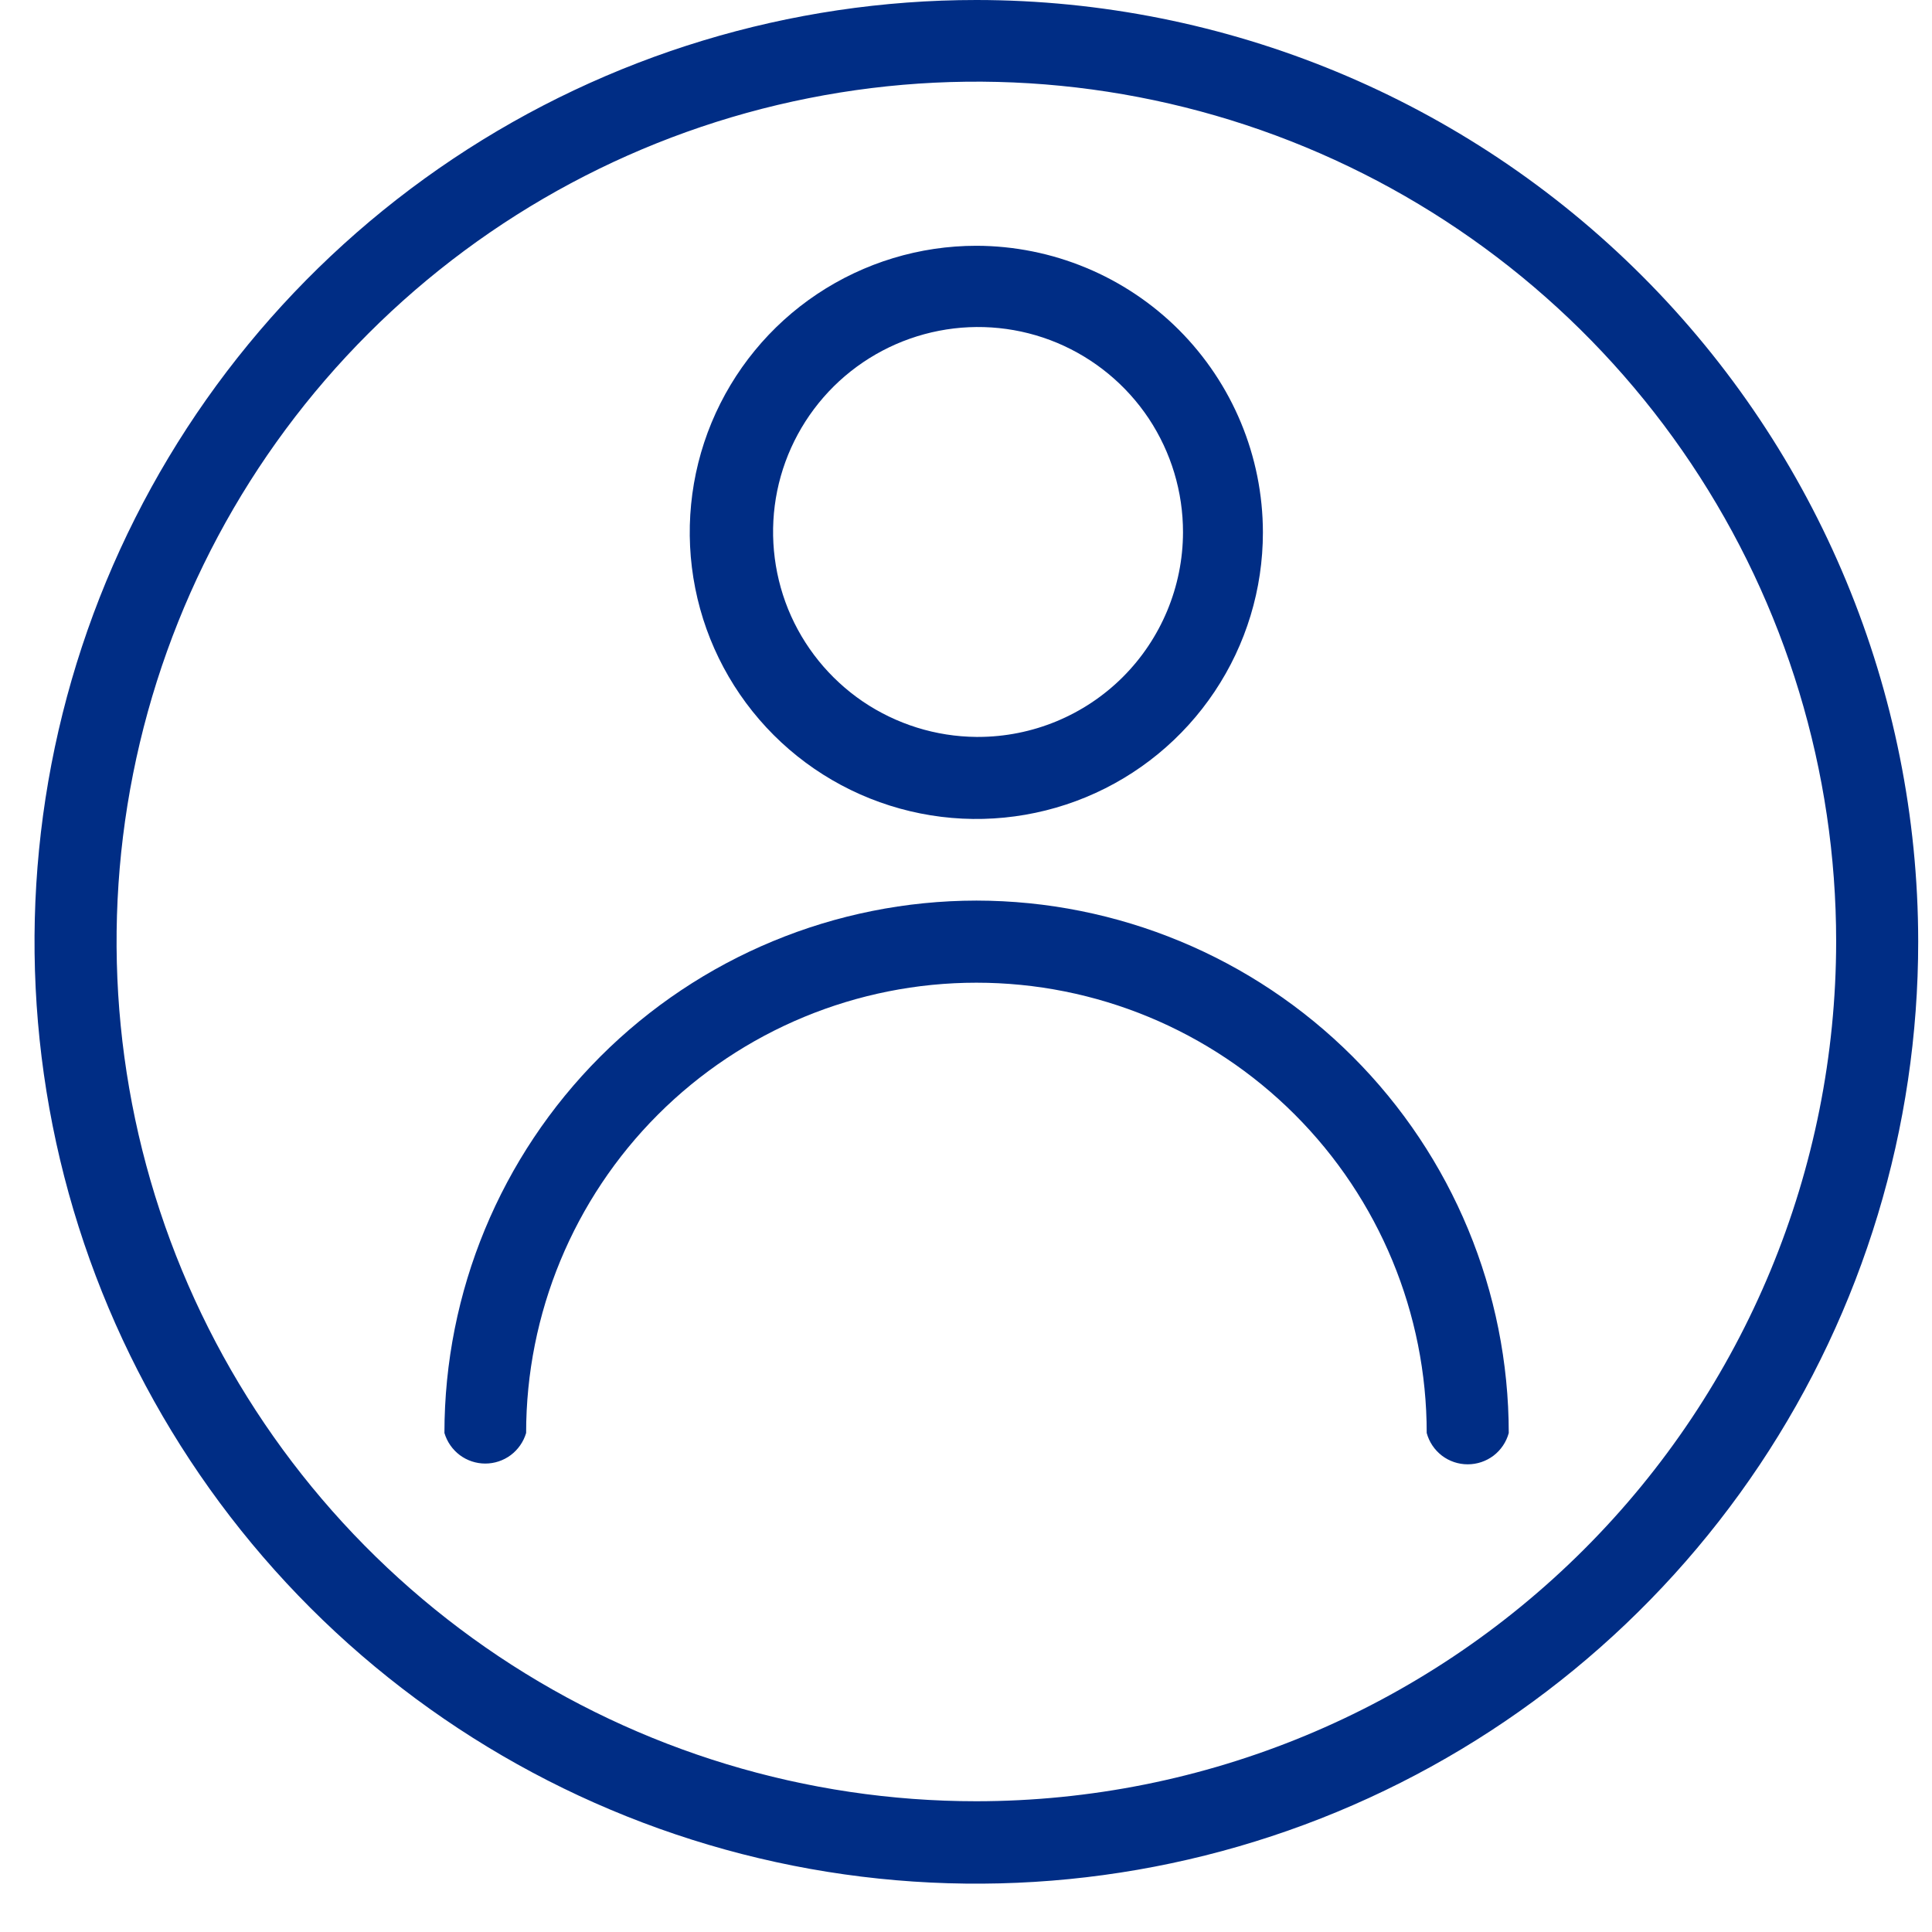 <svg width="28" height="28" viewBox="0 0 28 28" fill="none" xmlns="http://www.w3.org/2000/svg">
<path d="M14.15 0C11.45 2.75158e-07 8.811 0.801 6.566 2.301C4.321 3.801 2.571 5.933 1.538 8.428C0.506 10.922 0.236 13.667 0.763 16.315C1.29 18.963 2.591 21.395 4.5 23.304C6.41 25.213 8.843 26.512 11.491 27.038C14.139 27.564 16.884 27.293 19.378 26.259C21.872 25.225 24.003 23.475 25.503 21.229C27.002 18.983 27.801 16.344 27.8 13.644C27.797 10.025 26.357 6.556 23.798 3.998C21.239 1.439 17.769 0.002 14.15 0V0ZM14.15 26.105C11.685 26.105 9.276 25.374 7.227 24.005C5.178 22.635 3.581 20.689 2.638 18.412C1.695 16.135 1.448 13.63 1.929 11.213C2.41 8.796 3.596 6.575 5.339 4.833C7.082 3.09 9.302 1.903 11.719 1.423C14.136 0.942 16.642 1.189 18.919 2.132C21.195 3.075 23.142 4.672 24.511 6.721C25.88 8.77 26.611 11.179 26.611 13.644C26.609 16.948 25.296 20.117 22.959 22.453C20.623 24.79 17.454 26.103 14.15 26.105Z" fill="#002D85"/>
<path d="M14.151 13.052C12.105 13.054 10.145 13.867 8.699 15.314C7.253 16.761 6.441 18.723 6.441 20.768C6.479 20.896 6.557 21.008 6.663 21.088C6.77 21.168 6.9 21.211 7.033 21.211C7.166 21.211 7.296 21.168 7.403 21.088C7.509 21.008 7.587 20.896 7.625 20.768C7.625 19.037 8.312 17.377 9.536 16.153C10.76 14.929 12.42 14.242 14.151 14.242C15.882 14.242 17.541 14.929 18.765 16.153C19.989 17.377 20.677 19.037 20.677 20.768C20.712 20.898 20.79 21.014 20.897 21.096C21.005 21.178 21.136 21.222 21.271 21.222C21.407 21.222 21.538 21.178 21.646 21.096C21.753 21.014 21.831 20.898 21.866 20.768C21.865 18.722 21.051 16.76 19.605 15.314C18.158 13.867 16.197 13.054 14.151 13.052Z" fill="#002D85"/>
<path d="M14.15 3.562C13.328 3.562 12.525 3.806 11.842 4.262C11.159 4.718 10.627 5.367 10.312 6.126C9.998 6.885 9.916 7.72 10.076 8.526C10.236 9.332 10.632 10.072 11.213 10.653C11.793 11.233 12.534 11.629 13.339 11.789C14.145 11.95 14.98 11.867 15.739 11.553C16.498 11.239 17.147 10.706 17.603 10.023C18.06 9.34 18.303 8.537 18.303 7.716C18.302 6.614 17.863 5.559 17.085 4.78C16.306 4.002 15.251 3.564 14.15 3.562ZM14.15 10.68C13.563 10.675 12.991 10.496 12.505 10.167C12.02 9.837 11.643 9.371 11.422 8.828C11.202 8.284 11.147 7.687 11.264 7.113C11.382 6.538 11.668 6.011 12.085 5.598C12.502 5.186 13.032 4.906 13.608 4.794C14.184 4.682 14.78 4.743 15.321 4.969C15.862 5.196 16.324 5.578 16.649 6.066C16.973 6.555 17.146 7.129 17.145 7.716C17.143 8.502 16.829 9.256 16.273 9.812C15.716 10.368 14.961 10.68 14.174 10.68H14.15Z" fill="#002D85"/>
</svg>
